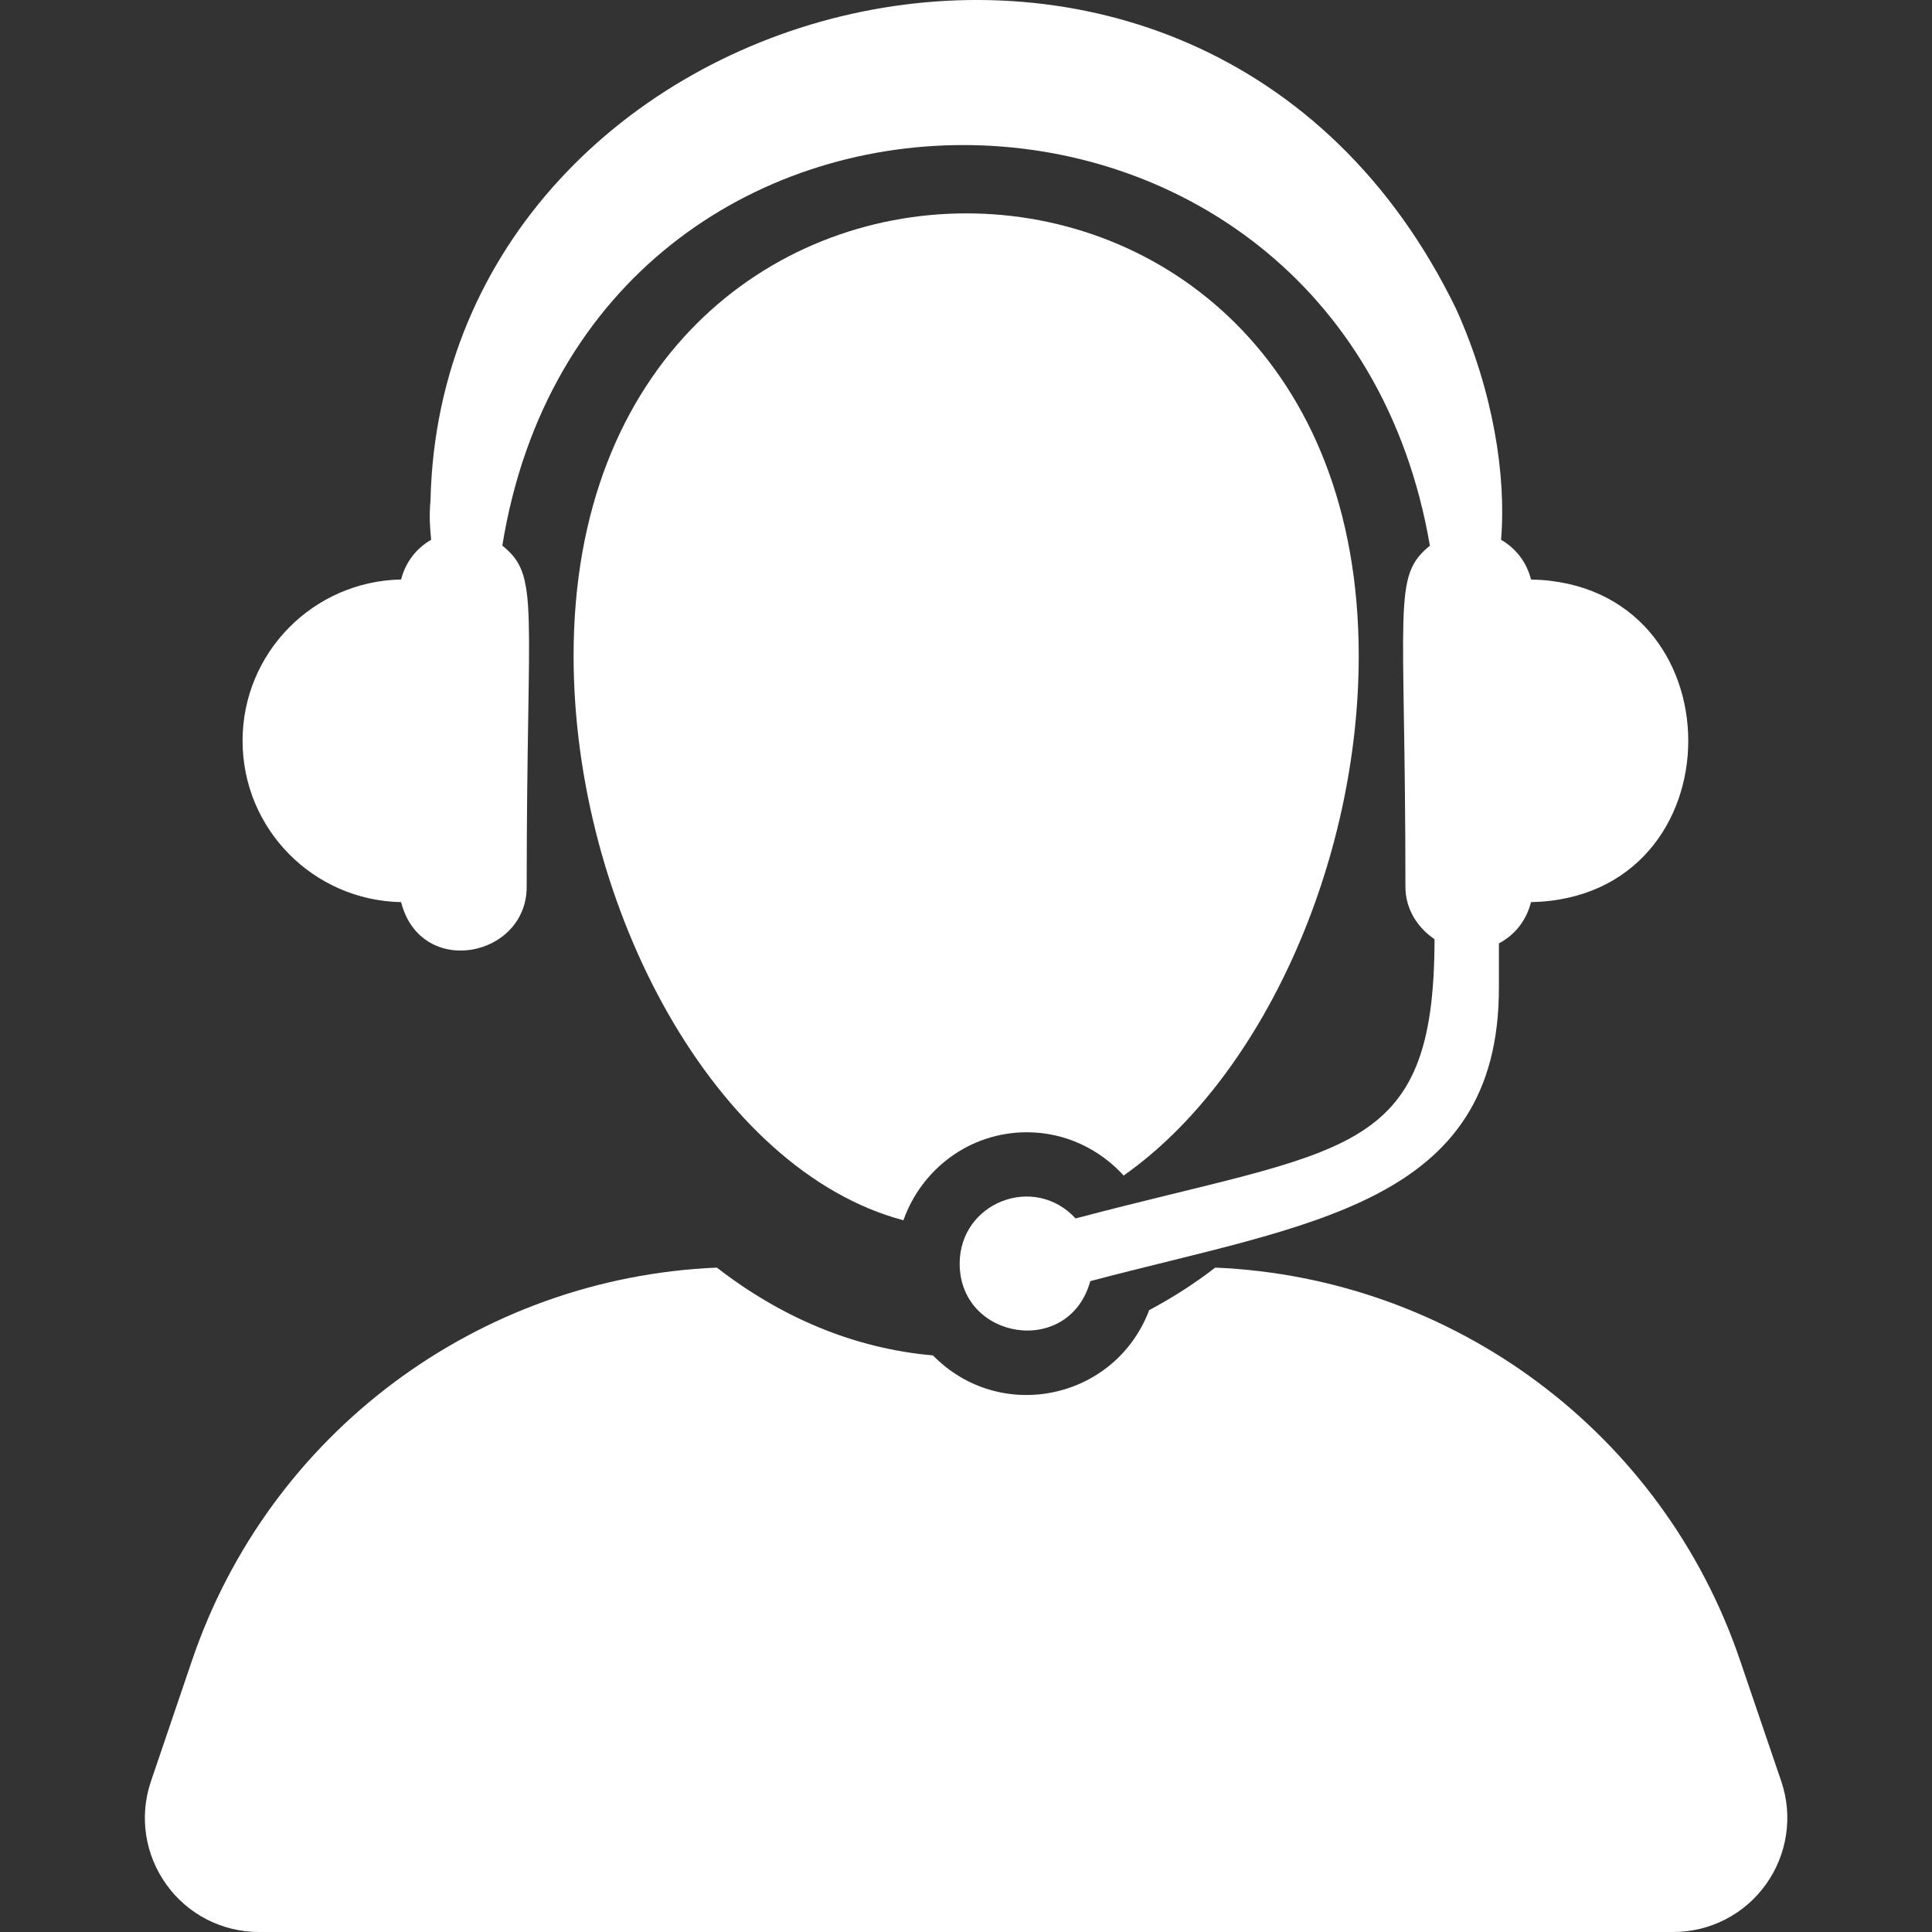 <svg width="18" height="18" viewBox="0 0 18 18" fill="none" xmlns="http://www.w3.org/2000/svg">
<rect x="0" y="0" width="18" height="18" fill="#333333" stroke="none"/>
<g clip-path="url(#clip0_129_13005)">
<path d="M16.596 16.597L16.212 15.47C15.492 13.349 13.543 11.904 11.322 11.81C11.127 11.961 10.921 12.092 10.707 12.206C10.389 13.042 9.319 13.268 8.692 12.628C7.951 12.563 7.272 12.27 6.679 11.81C4.458 11.904 2.509 13.349 1.789 15.47L1.406 16.597C1.296 16.921 1.349 17.278 1.549 17.556C1.747 17.835 2.069 18 2.412 18H15.59C15.932 18 16.254 17.835 16.453 17.556C16.652 17.278 16.706 16.921 16.596 16.597Z" fill="white"/>
<path d="M10.469 10.952C11.758 10.046 12.659 8.044 12.659 6.11C12.659 0.611 5.344 0.617 5.344 6.11C5.344 8.461 6.675 10.907 8.417 11.369C8.585 10.893 9.034 10.549 9.567 10.549C9.925 10.549 10.244 10.706 10.469 10.952Z" fill="white"/>
<path d="M3.737 8.405C3.919 9.118 4.907 8.922 4.907 8.262C4.907 5.617 5.034 5.37 4.68 5.083C5.49 0.089 12.472 0.126 13.322 5.084C12.968 5.372 13.094 5.617 13.094 8.262C13.094 8.469 13.206 8.642 13.365 8.75C13.365 10.807 12.531 10.687 10.021 11.352C9.633 10.931 8.941 11.205 8.941 11.773C8.941 12.484 9.96 12.651 10.158 11.936C12.184 11.399 13.965 11.229 13.965 9.204V8.789C14.115 8.711 14.222 8.573 14.264 8.405C16.217 8.365 16.218 5.439 14.264 5.399C14.224 5.239 14.124 5.109 13.985 5.029C14.035 4.43 13.911 3.642 13.568 2.882C11.178 -2.049 4.121 -0.12 4.011 4.659C3.996 4.82 4.008 4.935 4.017 5.029C3.877 5.109 3.778 5.239 3.737 5.399C2.919 5.415 2.26 6.08 2.26 6.902C2.26 7.724 2.919 8.389 3.737 8.405Z" fill="white"/>
</g>
<defs>
<clipPath id="clip0_129_13005">
<rect width="18" height="18" fill="white"/>
</clipPath>
</defs>
</svg>
